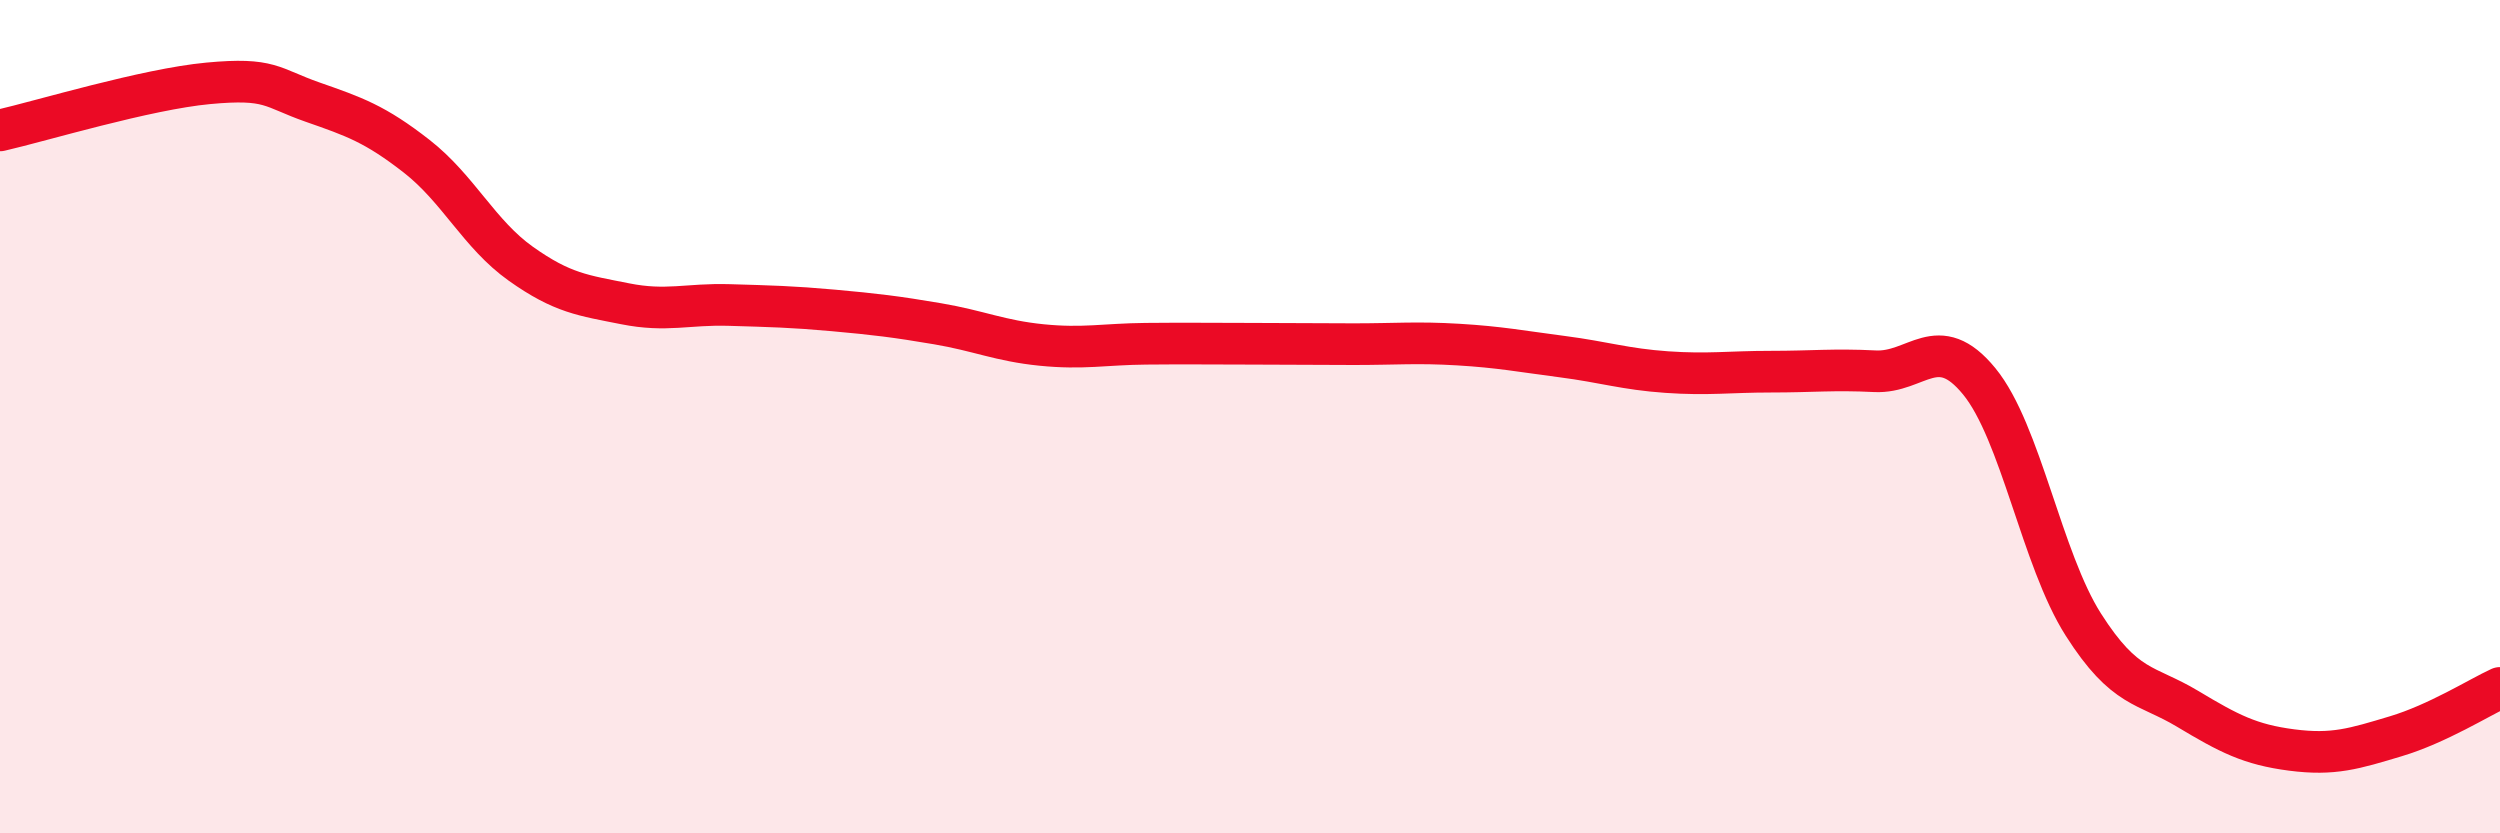 
    <svg width="60" height="20" viewBox="0 0 60 20" xmlns="http://www.w3.org/2000/svg">
      <path
        d="M 0,3.13 C 1,2.9 3.5,2.14 5,2 C 6.5,1.86 6.5,2.1 7.5,2.45 C 8.5,2.8 9,2.97 10,3.75 C 11,4.53 11.5,5.62 12.5,6.33 C 13.5,7.04 14,7.09 15,7.29 C 16,7.49 16.5,7.29 17.5,7.32 C 18.5,7.35 19,7.36 20,7.45 C 21,7.54 21.5,7.6 22.5,7.77 C 23.5,7.94 24,8.18 25,8.28 C 26,8.38 26.5,8.26 27.5,8.25 C 28.5,8.24 29,8.25 30,8.25 C 31,8.25 31.5,8.26 32.5,8.26 C 33.5,8.26 34,8.21 35,8.27 C 36,8.33 36.5,8.43 37.5,8.56 C 38.5,8.69 39,8.86 40,8.93 C 41,9 41.5,8.92 42.5,8.92 C 43.5,8.92 44,8.86 45,8.91 C 46,8.96 46.5,7.93 47.5,9.15 C 48.5,10.37 49,13.42 50,14.99 C 51,16.56 51.5,16.41 52.5,17.01 C 53.5,17.61 54,17.87 55,18 C 56,18.13 56.5,17.97 57.5,17.67 C 58.5,17.37 59.5,16.74 60,16.51L60 20L0 20Z"
        fill="#EB0A25"
        opacity="0.1"
        stroke-linecap="round"
        stroke-linejoin="round"
      />
      <path
        d="M 0,3.13 C 1,2.9 3.5,2.14 5,2 C 6.5,1.86 6.5,2.1 7.5,2.45 C 8.5,2.8 9,2.97 10,3.75 C 11,4.53 11.5,5.62 12.5,6.33 C 13.5,7.04 14,7.09 15,7.29 C 16,7.49 16.5,7.29 17.5,7.32 C 18.5,7.35 19,7.36 20,7.45 C 21,7.54 21.5,7.6 22.5,7.77 C 23.5,7.94 24,8.18 25,8.28 C 26,8.38 26.5,8.26 27.5,8.25 C 28.5,8.24 29,8.25 30,8.25 C 31,8.25 31.5,8.26 32.5,8.26 C 33.5,8.26 34,8.21 35,8.27 C 36,8.33 36.5,8.43 37.5,8.56 C 38.5,8.69 39,8.86 40,8.93 C 41,9 41.5,8.92 42.5,8.92 C 43.5,8.92 44,8.86 45,8.91 C 46,8.96 46.5,7.93 47.5,9.15 C 48.5,10.37 49,13.42 50,14.99 C 51,16.56 51.5,16.41 52.5,17.01 C 53.5,17.61 54,17.87 55,18 C 56,18.13 56.5,17.97 57.5,17.67 C 58.5,17.37 59.5,16.74 60,16.51"
        stroke="#EB0A25"
        stroke-width="1"
        fill="none"
        stroke-linecap="round"
        stroke-linejoin="round"
      />
    </svg>
  